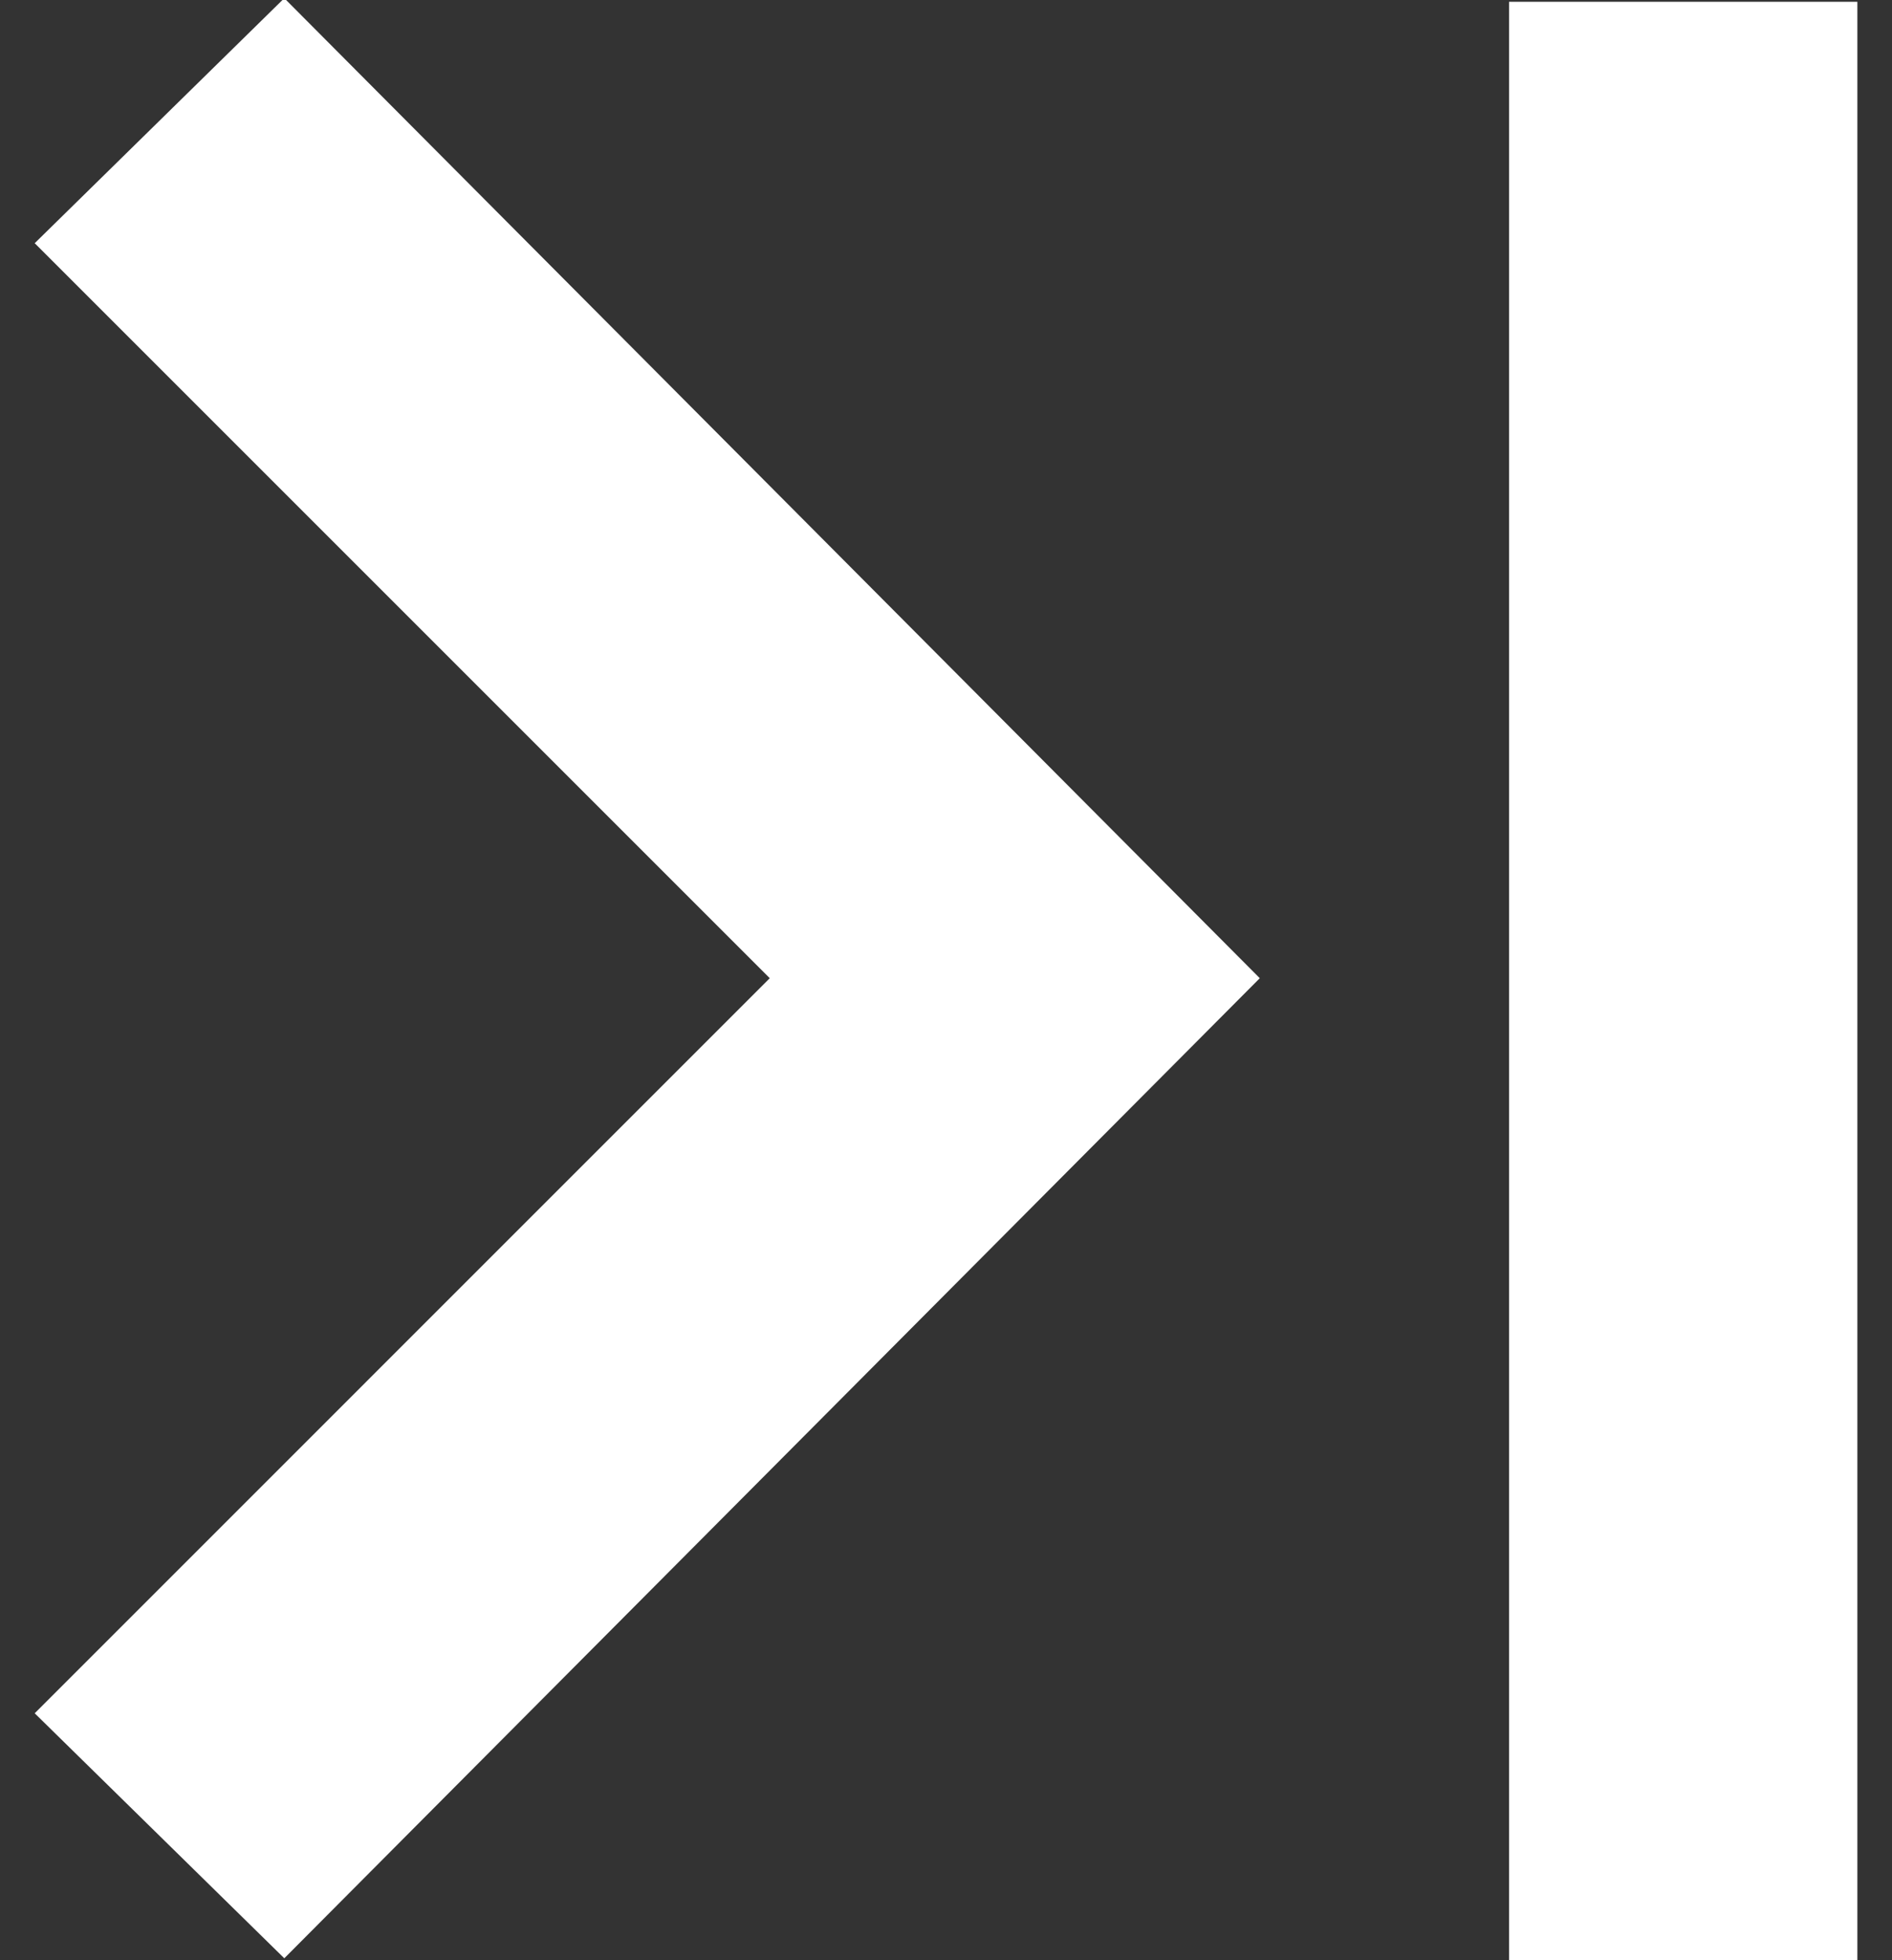 <?xml version="1.0" encoding="utf-8"?>
<!-- Generator: Adobe Illustrator 16.0.0, SVG Export Plug-In . SVG Version: 6.00 Build 0)  -->
<!DOCTYPE svg PUBLIC "-//W3C//DTD SVG 1.1//EN" "http://www.w3.org/Graphics/SVG/1.1/DTD/svg11.dtd">
<svg version="1.1" id="iconmonstr" xmlns="http://www.w3.org/2000/svg" xmlns:xlink="http://www.w3.org/1999/xlink" x="0px" y="0px"
	 width="23.166px" height="24px" viewBox="0 0 23.166 24" enable-background="new 0 0 23.166 24" xml:space="preserve">
<rect x="0" y="0" width="23.166" height="24" fill="#333333" stroke="none"/>
<g>
	<polygon id="arrow-25" fill="#FFFFFF" points="0.425,2.978 3.481,-0.022 15.425,11.978 3.481,23.979 0.425,20.979 9.425,11.978 	
		"/>
	<rect x="18.477" y="0.022" fill="#FFFFFF" width="4.265" height="23.999"/>
</g>
</svg>

